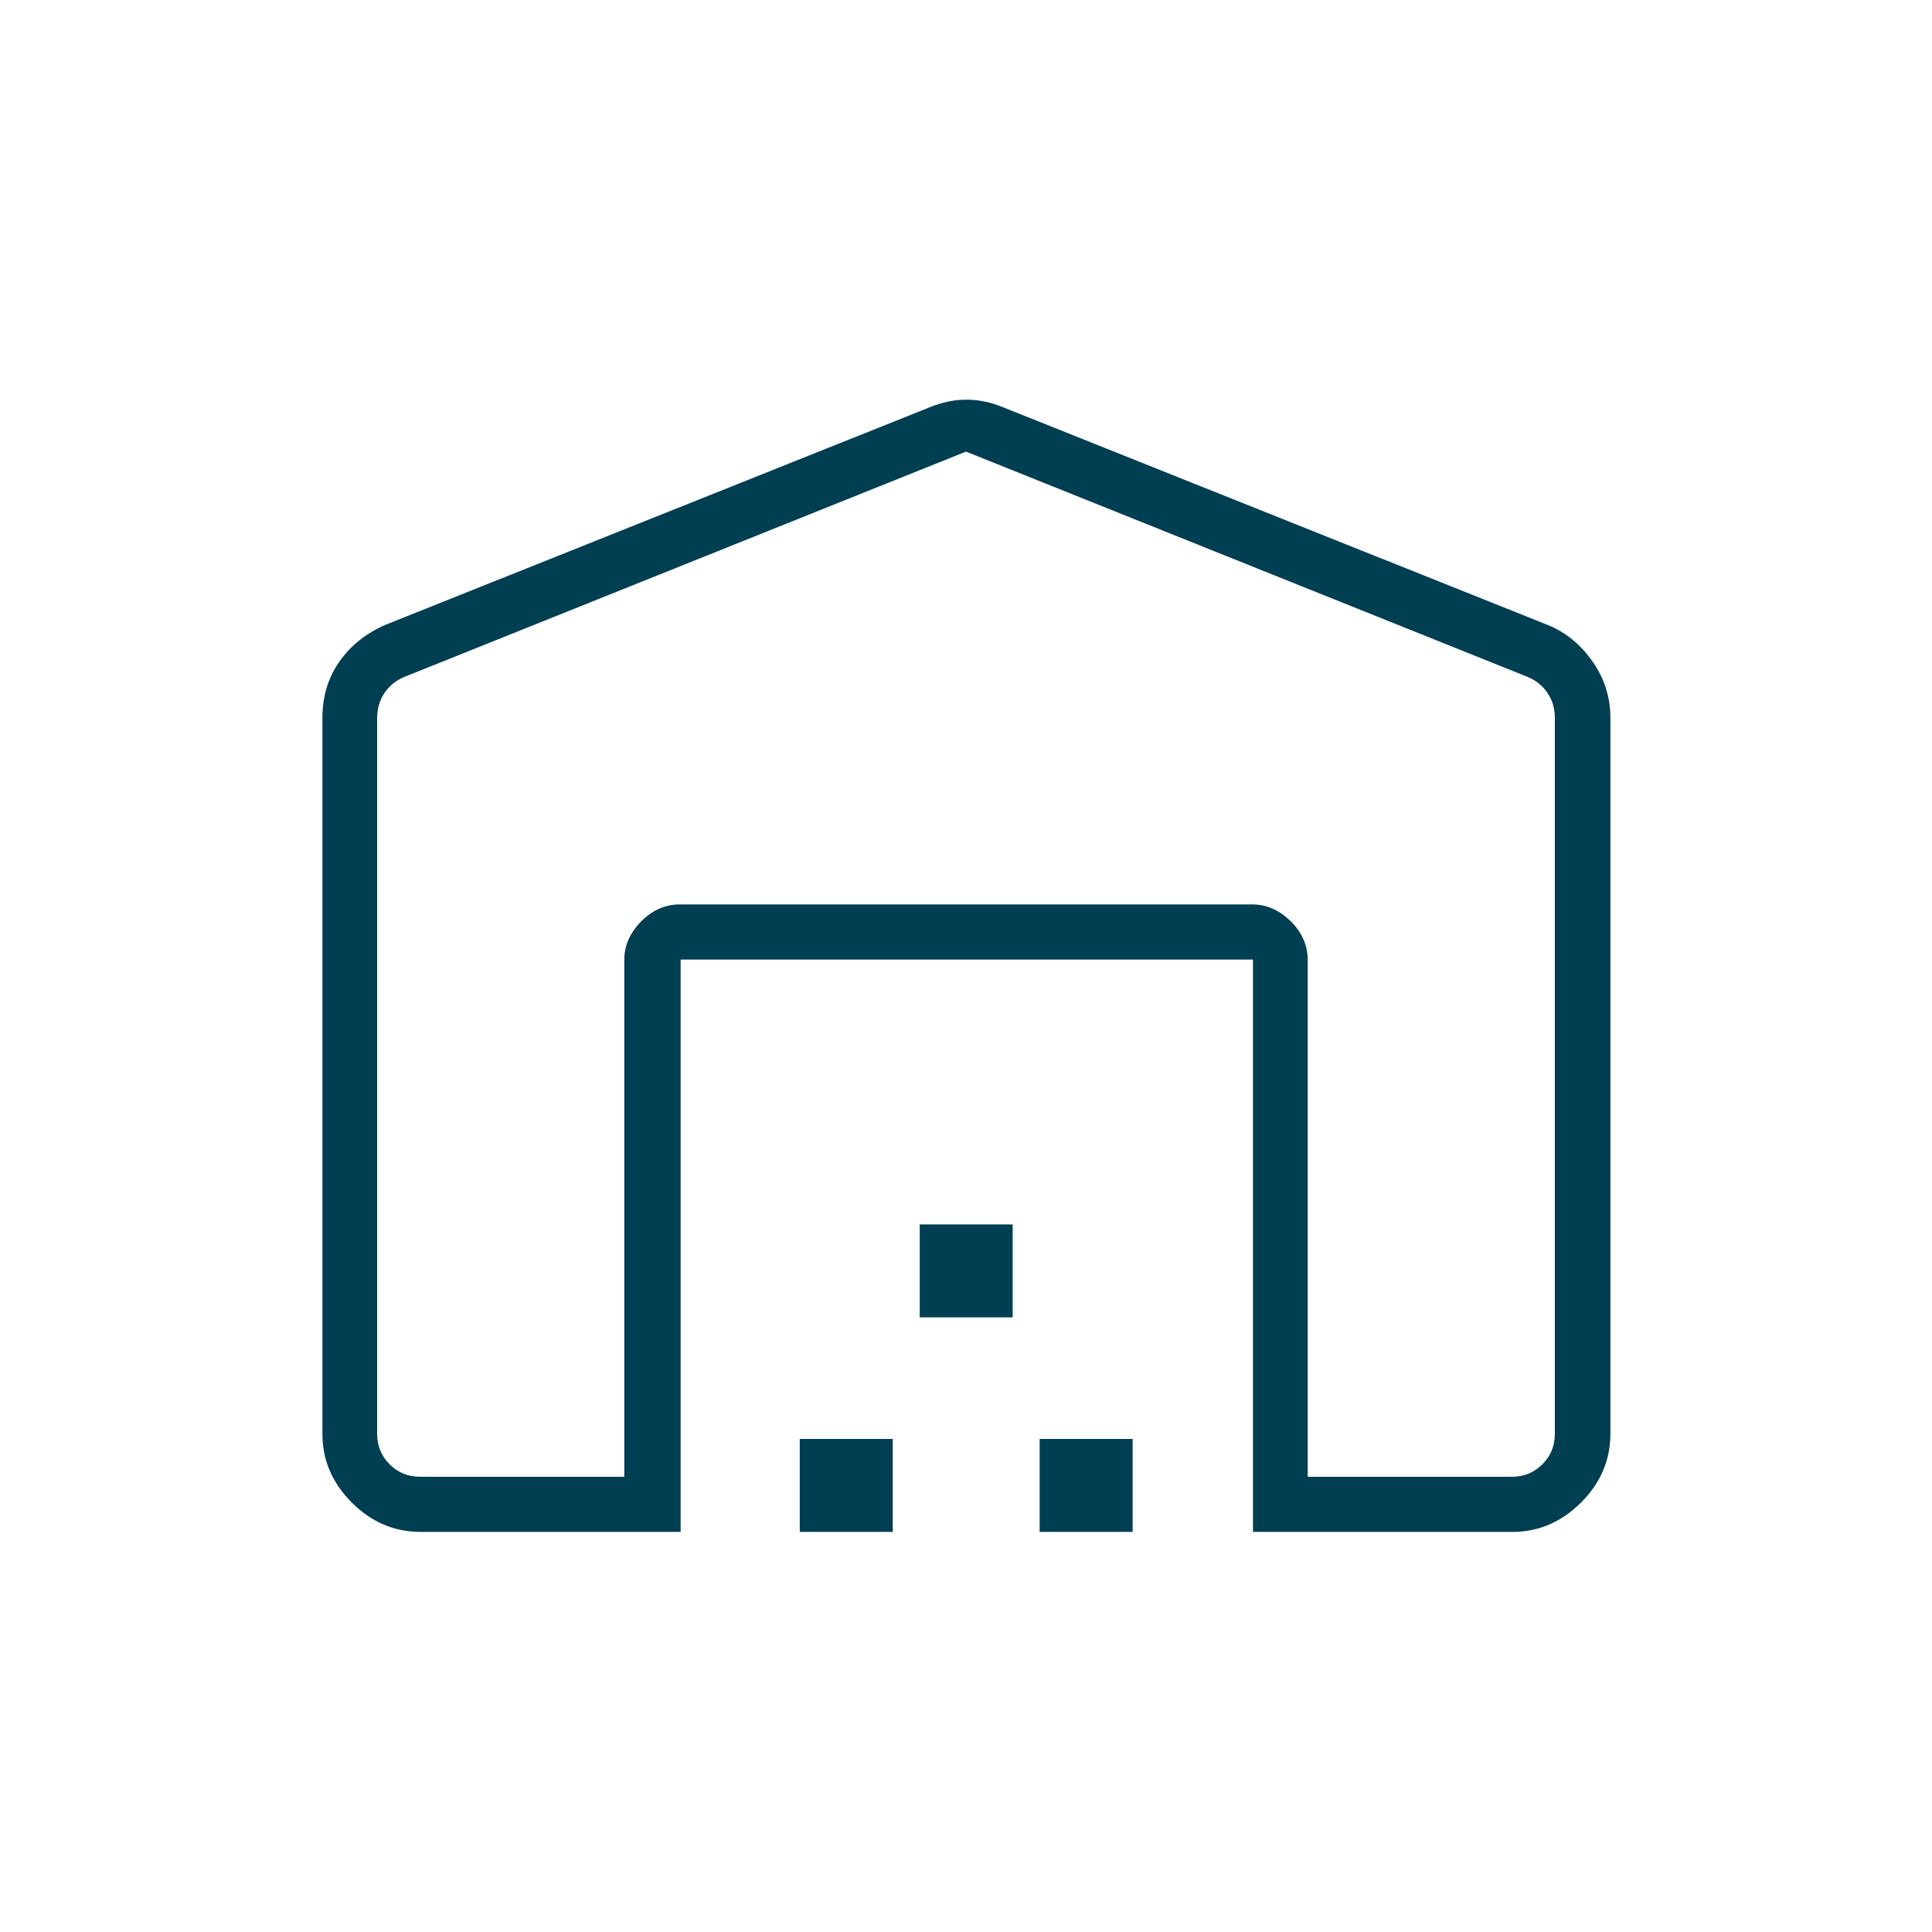 <?xml version="1.0" encoding="UTF-8"?> <svg xmlns="http://www.w3.org/2000/svg" id="Capa_1" data-name="Capa 1" viewBox="0 0 48 48"> <defs> <style> .cls-1 { fill: #003e51; } </style> </defs> <path class="cls-1" d="m24,11.22l-13.96,5.6c-.21.09-.37.22-.49.4-.12.18-.18.39-.18.62v17.78c0,.3.1.55.31.76.21.21.46.31.76.31h5.07v-12.84c0-.36.14-.67.42-.96.28-.28.6-.42.96-.42h14.22c.36,0,.67.14.96.42.28.28.42.6.42.96v12.84h5.07c.3,0,.55-.1.76-.31.21-.21.31-.46.31-.76v-17.78c0-.24-.06-.44-.18-.62-.12-.18-.28-.31-.49-.4l-13.96-5.6Zm-7.11,26.84h-6.44c-.65,0-1.22-.24-1.71-.73-.49-.49-.73-1.06-.73-1.71v-17.78c0-.53.14-1,.42-1.4.28-.4.66-.7,1.13-.91l13.56-5.42c.3-.12.59-.18.89-.18s.59.06.89.18l13.56,5.42c.44.18.81.48,1.11.91s.44.9.44,1.4v17.78c0,.65-.24,1.22-.73,1.71-.49.49-1.06.73-1.71.73h-6.44v-14.22h-14.22v14.22Zm2.98,0v-2.31h2.31v2.31h-2.31Zm2.98-5.33v-2.31h2.31v2.31h-2.31Zm2.98,5.33v-2.31h2.31v2.31h-2.31Zm5.29-15.6h-14.22,14.22Z"></path> </svg> 
